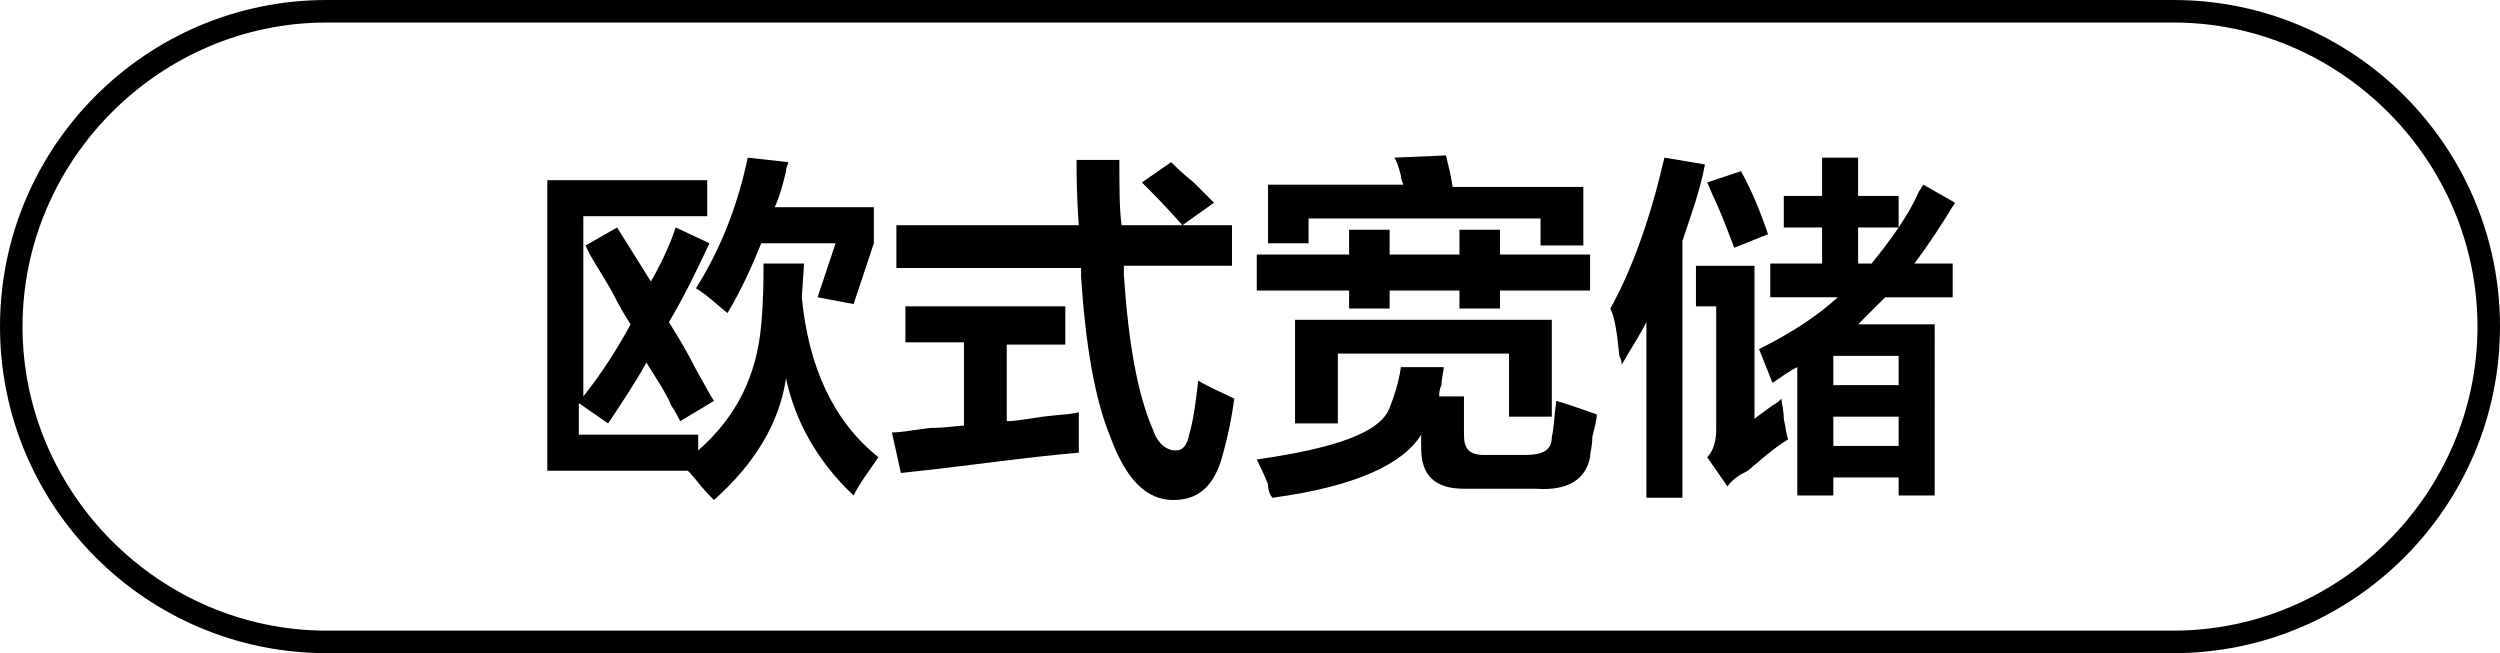 <?xml version="1.0" encoding="utf-8"?>
<!-- Generator: Adobe Illustrator 26.0.0, SVG Export Plug-In . SVG Version: 6.00 Build 0)  -->
<svg version="1.1" id="图层_1" xmlns="http://www.w3.org/2000/svg" xmlns:xlink="http://www.w3.org/1999/xlink" x="0px" y="0px"
	 width="111px" height="29px" viewBox="0 0 111 29" style="enable-background:new 0 0 111 29;" xml:space="preserve">
<g>
	<path d="M30,10.1l1.5,0.7c-0.6,1.3-1.2,2.5-1.8,3.5c0.3,0.5,0.7,1.1,1.2,2.1c0.4,0.7,0.6,1.1,0.8,1.4l-1.5,0.9
		c-0.1-0.2-0.2-0.4-0.4-0.7c-0.2-0.5-0.6-1.1-1.1-1.9c-0.5,0.9-1.1,1.8-1.7,2.7l-1.3-0.9v1.4H31V20c1.7-1.5,2.6-3.3,2.8-5.6
		c0.1-1.1,0.1-2,0.1-2.7h1.8l-0.1,1.5c0.3,3.1,1.4,5.5,3.4,7.1c-0.4,0.6-0.8,1.1-1.1,1.7c-1.6-1.5-2.6-3.3-3-5.2
		c-0.3,2-1.4,3.8-3.2,5.4c-0.2-0.2-0.5-0.5-0.8-0.9c-0.2-0.2-0.3-0.4-0.4-0.4h-6.2V8h7.1v1.6h-5.5v8c0.8-1,1.5-2.1,2.1-3.2
		c-0.2-0.3-0.5-0.8-0.8-1.4c-0.5-0.9-1-1.6-1.2-2.1l1.4-0.8l1.5,2.4C29.3,11.8,29.7,11,30,10.1z M37.9,13.5l-1.6-0.3l0.8-2.4h-3.3
		c-0.4,1-0.9,2.1-1.5,3.1c-0.5-0.4-0.9-0.8-1.4-1.1c1.2-1.9,1.9-3.9,2.3-5.8l1.8,0.2c0,0.1-0.1,0.2-0.1,0.4
		c-0.1,0.4-0.2,0.9-0.5,1.6h4.4v1.6L37.9,13.5z"/>
	<path d="M40.2,15.3v-1.7h7.1v1.7h-2.6v3.4c0.4,0,0.9-0.1,1.6-0.2c0.8-0.1,1.3-0.1,1.6-0.2c0,0.6,0,1.2,0,1.8
		c-2.4,0.2-5,0.6-7.9,0.9l-0.4-1.8c0.4,0,0.9-0.1,1.7-0.2c0.7,0,1.2-0.1,1.5-0.1v-3.7H40.2z M39.8,11.7V10h8.1
		c-0.1-1.3-0.1-2.3-0.1-2.9h1.9c0,1.2,0,2.2,0.1,2.9h4.9v1.8h-4.8c0,0.1,0,0.2,0,0.4c0.2,3,0.6,5.3,1.3,6.9c0.2,0.6,0.6,0.9,1,0.9
		c0.3,0,0.5-0.2,0.6-0.7c0.2-0.7,0.3-1.5,0.4-2.4c0.5,0.3,1,0.5,1.6,0.8c-0.1,0.8-0.3,1.8-0.6,2.8c-0.4,1.2-1.1,1.7-2.1,1.7
		c-1.2,0-2.1-0.9-2.8-2.8c-0.7-1.7-1.1-4.1-1.3-7.1c0-0.1,0-0.2,0-0.4H39.8z M52.5,10c-0.7-0.8-1.3-1.4-1.8-1.9L52,7.2
		c0.2,0.2,0.5,0.5,1,0.9c0.4,0.4,0.7,0.7,0.9,0.9L52.5,10z"/>
	<path d="M56.5,22.1c-0.1-0.1-0.2-0.3-0.2-0.6c-0.2-0.5-0.4-0.9-0.5-1.1c3.5-0.5,5.5-1.2,5.9-2.3c0.2-0.5,0.4-1.1,0.5-1.8h1.9
		c0,0.2-0.1,0.5-0.1,0.8c-0.1,0.2-0.1,0.4-0.1,0.5H65v1.7c0,0.6,0.2,0.9,0.9,0.9h1.8c0.8,0,1.2-0.2,1.2-0.8c0.1-0.4,0.1-0.9,0.2-1.6
		c0.7,0.2,1.2,0.4,1.8,0.6c0,0.2-0.1,0.6-0.2,1c0,0.4-0.1,0.7-0.1,0.9c-0.2,1-1,1.5-2.4,1.4H65c-1.3,0-1.9-0.6-1.9-1.8v-0.6
		C62.3,20.6,60.2,21.6,56.5,22.1z M55.8,12.9v-1.6h4.1v-1.1h1.8v1.1h3.1v-1.1h1.8v1.1h4v1.6h-4v0.8h-1.8v-0.8h-3.1v0.8h-1.8v-0.8
		H55.8z M56.3,10.8V8.2h6c0-0.1-0.1-0.2-0.1-0.4C62.1,7.4,62,7.1,61.9,7l2.3-0.1c0.1,0.4,0.2,0.8,0.3,1.4h5.8v2.6h-1.9V9.7H58.1v1.1
		H56.3z M57.5,18.8v-4.6h11.4v4.3H67v-2.8h-7.6v3.1H57.5z"/>
	<path d="M73.1,22.1v-7.8c-0.3,0.6-0.7,1.2-1.1,1.9c0-0.1,0-0.2-0.1-0.4c-0.1-1-0.2-1.7-0.4-2.1c1-1.8,1.8-4.1,2.4-6.7l1.8,0.3
		c-0.2,1.1-0.6,2.2-1,3.4v11.4H73.1z M76.7,21.6l-0.9-1.3c0.3-0.3,0.4-0.8,0.4-1.2v-5.5h-0.9v-1.8h2.6v6.8c0.1-0.1,0.4-0.3,0.8-0.6
		c0.2-0.1,0.3-0.2,0.4-0.3c0,0.2,0.1,0.5,0.1,0.9c0.1,0.4,0.1,0.7,0.2,0.9c-0.8,0.5-1.3,1-1.8,1.4C77.2,21.1,76.9,21.3,76.7,21.6z
		 M77,11c-0.2-0.5-0.4-1.1-0.8-2c-0.2-0.4-0.3-0.7-0.4-0.9l1.5-0.5c0.5,0.9,0.9,1.9,1.2,2.8L77,11z M79.2,10.2V8.7h1.7V7h1.6v1.7
		h1.8v1.4c0.2-0.3,0.6-0.9,0.9-1.6c0.1-0.1,0.1-0.2,0.2-0.3L86.8,9c-0.6,1-1.2,1.9-1.8,2.7h1.7v1.5h-3c-0.4,0.4-0.8,0.8-1.2,1.2h3.4
		V22h-1.6v-0.8h-2.9V22h-1.6v-5.7c-0.4,0.2-0.8,0.5-1.1,0.7l-0.6-1.5c1.4-0.7,2.5-1.4,3.5-2.3h-3v-1.5h2.3v-1.6H79.2z M81.4,15.8
		v1.3h2.9v-1.3H81.4z M81.4,18.5v1.3h2.9v-1.3H81.4z M83.1,11.7c0.4-0.5,0.8-1,1.2-1.6h-1.8v1.6H83.1z"/>
</g>
<g>
	<path d="M96.5,29h-82C6.5,29,0,22.5,0,14.5S6.5,0,14.5,0h82c8,0,14.5,6.5,14.5,14.5S104.5,29,96.5,29z M14.5,1C7.1,1,1,7.1,1,14.5
		S7.1,28,14.5,28h82c7.4,0,13.5-6.1,13.5-13.5S103.9,1,96.5,1H14.5z"/>
</g>
</svg>
